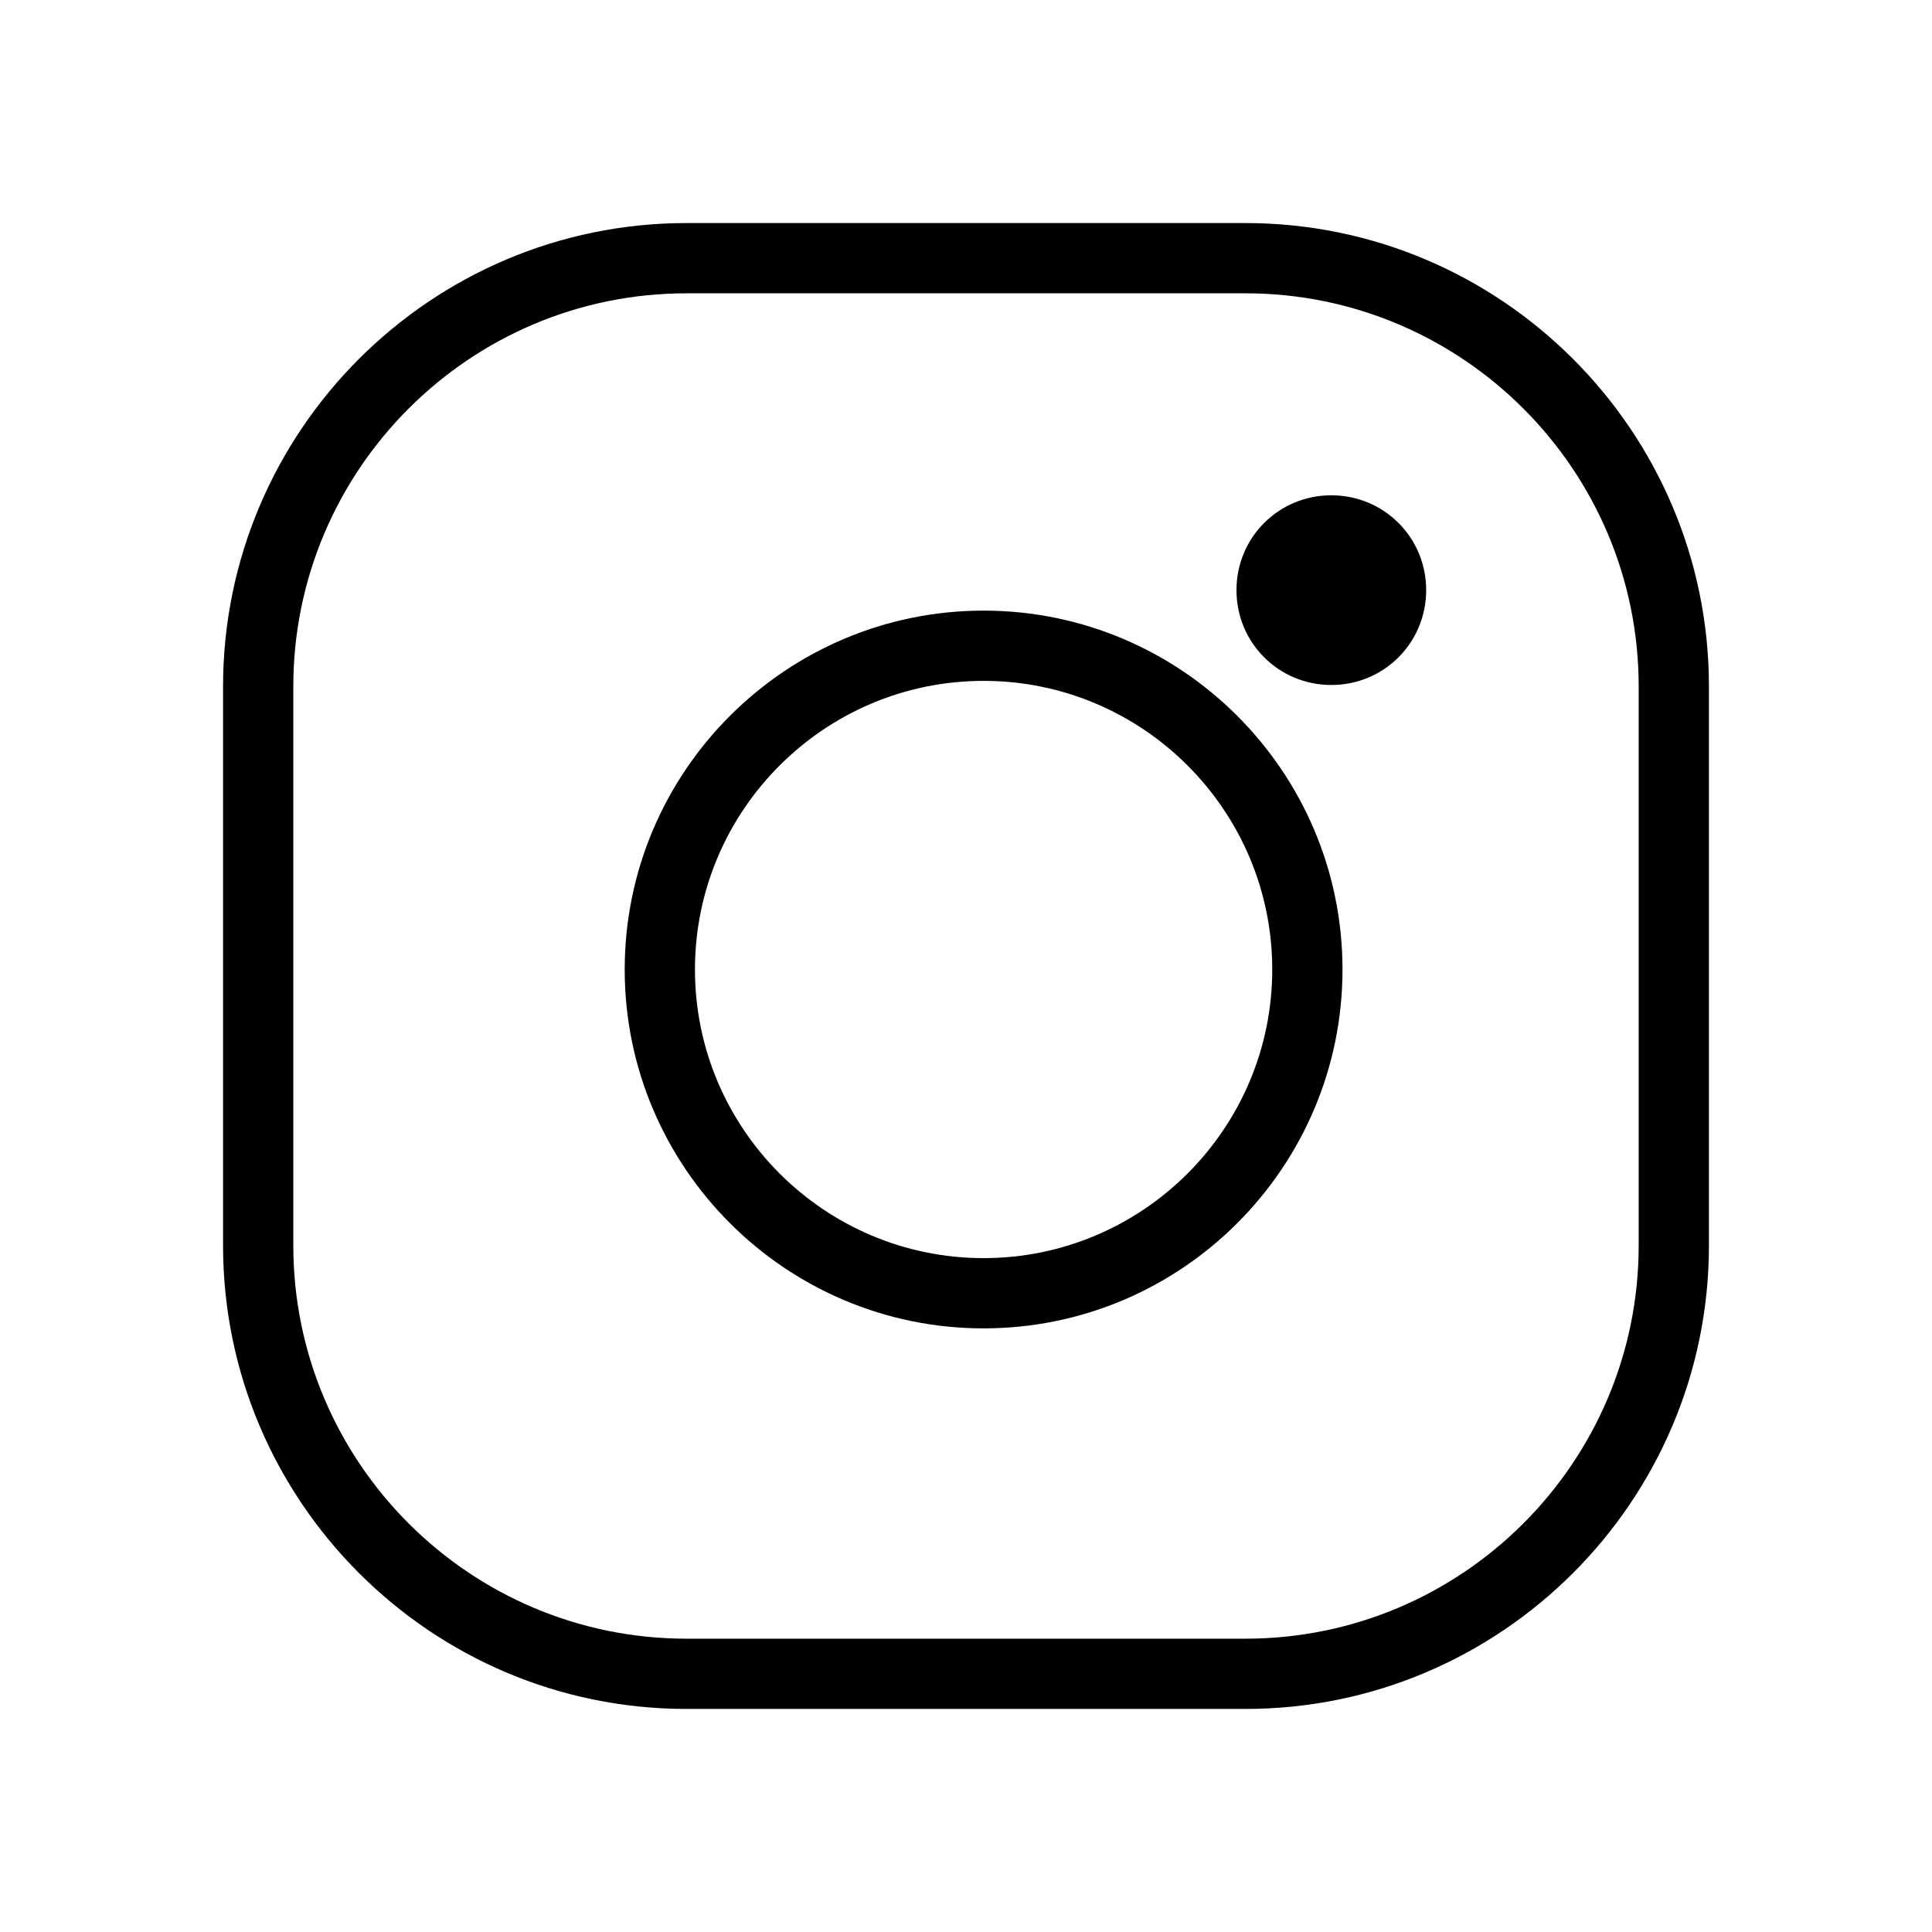<?xml version="1.0" encoding="utf-8"?> <svg xmlns="http://www.w3.org/2000/svg" xmlns:xlink="http://www.w3.org/1999/xlink" version="1.1" id="Слой_1" x="0px" y="0px" viewBox="0 0 55 55" style="enable-background:new 0 0 55 55;" xml:space="preserve"> <g id="BACKGROUND"> </g> <g> <path d="M37.9,14.1c-1.5,0-2.7,1.2-2.7,2.7s1.2,2.7,2.7,2.7s2.7-1.2,2.7-2.7C40.6,15.3,39.4,14.1,37.9,14.1z"></path> </g> <g id="DESIGNED_BY_FREEPIK"> </g> <g> <path d="M35.456,48.65H19.543c-7.275,0-13.193-5.919-13.193-13.194V19.543c0-7.275,5.918-13.193,13.193-13.193h15.913 c7.275,0,13.194,5.918,13.194,13.193v15.913C48.65,42.731,42.731,48.65,35.456,48.65z M19.543,8.35 c-6.172,0-11.193,5.021-11.193,11.193v15.913c0,6.173,5.021,11.194,11.193,11.194h15.913c6.173,0,11.194-5.021,11.194-11.194 V19.543c0-6.172-5.021-11.193-11.194-11.193H19.543z"></path> </g> <g> <path d="M28.001,37.816c-5.634,0-10.217-4.583-10.217-10.216c0-5.634,4.583-10.217,10.217-10.217S38.218,21.966,38.218,27.6 C38.218,33.233,33.635,37.816,28.001,37.816z M28.001,19.383c-4.531,0-8.217,3.686-8.217,8.217s3.686,8.216,8.217,8.216 c4.53,0,8.217-3.686,8.217-8.216S32.531,19.383,28.001,19.383z"></path> </g> </svg> 